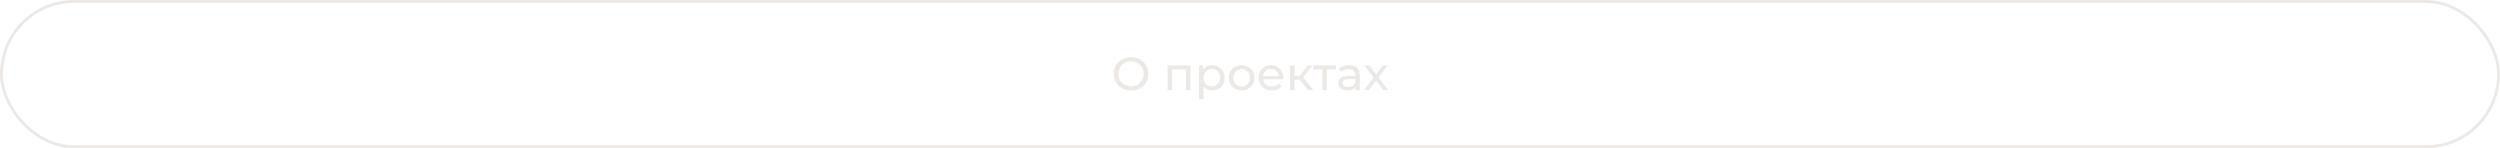 <?xml version="1.0" encoding="UTF-8"?> <svg xmlns="http://www.w3.org/2000/svg" width="860" height="51" viewBox="0 0 860 51" fill="none"><rect x="0.5" y="0.5" width="859" height="50" rx="25" stroke="#ECE8E5"></rect><path d="M389.089 31.128C387.958 31.128 386.939 30.883 386.033 30.392C385.126 29.891 384.411 29.203 383.889 28.328C383.377 27.453 383.121 26.477 383.121 25.4C383.121 24.323 383.377 23.347 383.889 22.472C384.411 21.597 385.126 20.915 386.033 20.424C386.939 19.923 387.958 19.672 389.089 19.672C390.209 19.672 391.222 19.923 392.129 20.424C393.035 20.915 393.745 21.597 394.257 22.472C394.769 23.336 395.025 24.312 395.025 25.4C395.025 26.488 394.769 27.469 394.257 28.344C393.745 29.208 393.035 29.891 392.129 30.392C391.222 30.883 390.209 31.128 389.089 31.128ZM389.089 29.704C389.91 29.704 390.646 29.517 391.297 29.144C391.958 28.771 392.475 28.259 392.849 27.608C393.233 26.947 393.425 26.211 393.425 25.4C393.425 24.589 393.233 23.859 392.849 23.208C392.475 22.547 391.958 22.029 391.297 21.656C390.646 21.283 389.91 21.096 389.089 21.096C388.267 21.096 387.521 21.283 386.849 21.656C386.187 22.029 385.665 22.547 385.281 23.208C384.907 23.859 384.721 24.589 384.721 25.4C384.721 26.211 384.907 26.947 385.281 27.608C385.665 28.259 386.187 28.771 386.849 29.144C387.521 29.517 388.267 29.704 389.089 29.704ZM409.508 22.52V31H407.972V23.864H403.188V31H401.652V22.52H409.508ZM416.976 22.44C417.798 22.44 418.534 22.621 419.184 22.984C419.835 23.347 420.342 23.853 420.704 24.504C421.078 25.155 421.264 25.907 421.264 26.76C421.264 27.613 421.078 28.371 420.704 29.032C420.342 29.683 419.835 30.189 419.184 30.552C418.534 30.915 417.798 31.096 416.976 31.096C416.368 31.096 415.808 30.979 415.296 30.744C414.795 30.509 414.368 30.168 414.016 29.72V34.104H412.48V22.52H413.952V23.864C414.294 23.395 414.726 23.043 415.248 22.808C415.771 22.563 416.347 22.44 416.976 22.44ZM416.848 29.752C417.392 29.752 417.878 29.629 418.304 29.384C418.742 29.128 419.083 28.776 419.328 28.328C419.584 27.869 419.712 27.347 419.712 26.76C419.712 26.173 419.584 25.656 419.328 25.208C419.083 24.749 418.742 24.397 418.304 24.152C417.878 23.907 417.392 23.784 416.848 23.784C416.315 23.784 415.83 23.912 415.392 24.168C414.966 24.413 414.624 24.76 414.368 25.208C414.123 25.656 414 26.173 414 26.76C414 27.347 414.123 27.869 414.368 28.328C414.614 28.776 414.955 29.128 415.392 29.384C415.83 29.629 416.315 29.752 416.848 29.752ZM427.128 31.096C426.285 31.096 425.528 30.909 424.856 30.536C424.184 30.163 423.656 29.651 423.272 29C422.898 28.339 422.712 27.592 422.712 26.76C422.712 25.928 422.898 25.187 423.272 24.536C423.656 23.875 424.184 23.363 424.856 23C425.528 22.627 426.285 22.44 427.128 22.44C427.97 22.44 428.722 22.627 429.384 23C430.056 23.363 430.578 23.875 430.952 24.536C431.336 25.187 431.528 25.928 431.528 26.76C431.528 27.592 431.336 28.339 430.952 29C430.578 29.651 430.056 30.163 429.384 30.536C428.722 30.909 427.97 31.096 427.128 31.096ZM427.128 29.752C427.672 29.752 428.157 29.629 428.584 29.384C429.021 29.128 429.362 28.776 429.608 28.328C429.853 27.869 429.976 27.347 429.976 26.76C429.976 26.173 429.853 25.656 429.608 25.208C429.362 24.749 429.021 24.397 428.584 24.152C428.157 23.907 427.672 23.784 427.128 23.784C426.584 23.784 426.093 23.907 425.656 24.152C425.229 24.397 424.888 24.749 424.632 25.208C424.386 25.656 424.264 26.173 424.264 26.76C424.264 27.347 424.386 27.869 424.632 28.328C424.888 28.776 425.229 29.128 425.656 29.384C426.093 29.629 426.584 29.752 427.128 29.752ZM441.41 26.808C441.41 26.925 441.399 27.08 441.378 27.272H434.498C434.594 28.019 434.919 28.621 435.474 29.08C436.039 29.528 436.738 29.752 437.57 29.752C438.583 29.752 439.399 29.411 440.018 28.728L440.866 29.72C440.482 30.168 440.002 30.509 439.426 30.744C438.86 30.979 438.226 31.096 437.522 31.096C436.626 31.096 435.831 30.915 435.138 30.552C434.444 30.179 433.906 29.661 433.522 29C433.148 28.339 432.962 27.592 432.962 26.76C432.962 25.939 433.143 25.197 433.506 24.536C433.879 23.875 434.386 23.363 435.026 23C435.676 22.627 436.407 22.44 437.218 22.44C438.028 22.44 438.748 22.627 439.378 23C440.018 23.363 440.514 23.875 440.866 24.536C441.228 25.197 441.41 25.955 441.41 26.808ZM437.218 23.736C436.482 23.736 435.863 23.96 435.362 24.408C434.871 24.856 434.583 25.443 434.498 26.168H439.938C439.852 25.453 439.559 24.872 439.058 24.424C438.567 23.965 437.954 23.736 437.218 23.736ZM447.089 27.416H445.329V31H443.793V22.52H445.329V26.104H447.121L449.873 22.52H451.521L448.305 26.6L451.745 31H449.937L447.089 27.416ZM459.535 23.864H456.431V31H454.895V23.864H451.791V22.52H459.535V23.864ZM464.129 22.44C465.303 22.44 466.199 22.728 466.817 23.304C467.447 23.88 467.761 24.739 467.761 25.88V31H466.305V29.88C466.049 30.275 465.681 30.579 465.201 30.792C464.732 30.995 464.172 31.096 463.521 31.096C462.572 31.096 461.809 30.867 461.233 30.408C460.668 29.949 460.385 29.347 460.385 28.6C460.385 27.853 460.657 27.256 461.201 26.808C461.745 26.349 462.609 26.12 463.793 26.12H466.225V25.816C466.225 25.155 466.033 24.648 465.649 24.296C465.265 23.944 464.7 23.768 463.953 23.768C463.452 23.768 462.961 23.853 462.481 24.024C462.001 24.184 461.596 24.403 461.265 24.68L460.625 23.528C461.063 23.176 461.585 22.909 462.193 22.728C462.801 22.536 463.447 22.44 464.129 22.44ZM463.777 29.912C464.364 29.912 464.871 29.784 465.297 29.528C465.724 29.261 466.033 28.888 466.225 28.408V27.224H463.857C462.556 27.224 461.905 27.661 461.905 28.536C461.905 28.963 462.071 29.299 462.401 29.544C462.732 29.789 463.191 29.912 463.777 29.912ZM475.823 31L473.375 27.752L470.895 31H469.183L472.527 26.664L469.343 22.52H471.055L473.391 25.576L475.711 22.52H477.391L474.191 26.664L477.567 31H475.823Z" fill="#ECE8E5"></path></svg> 